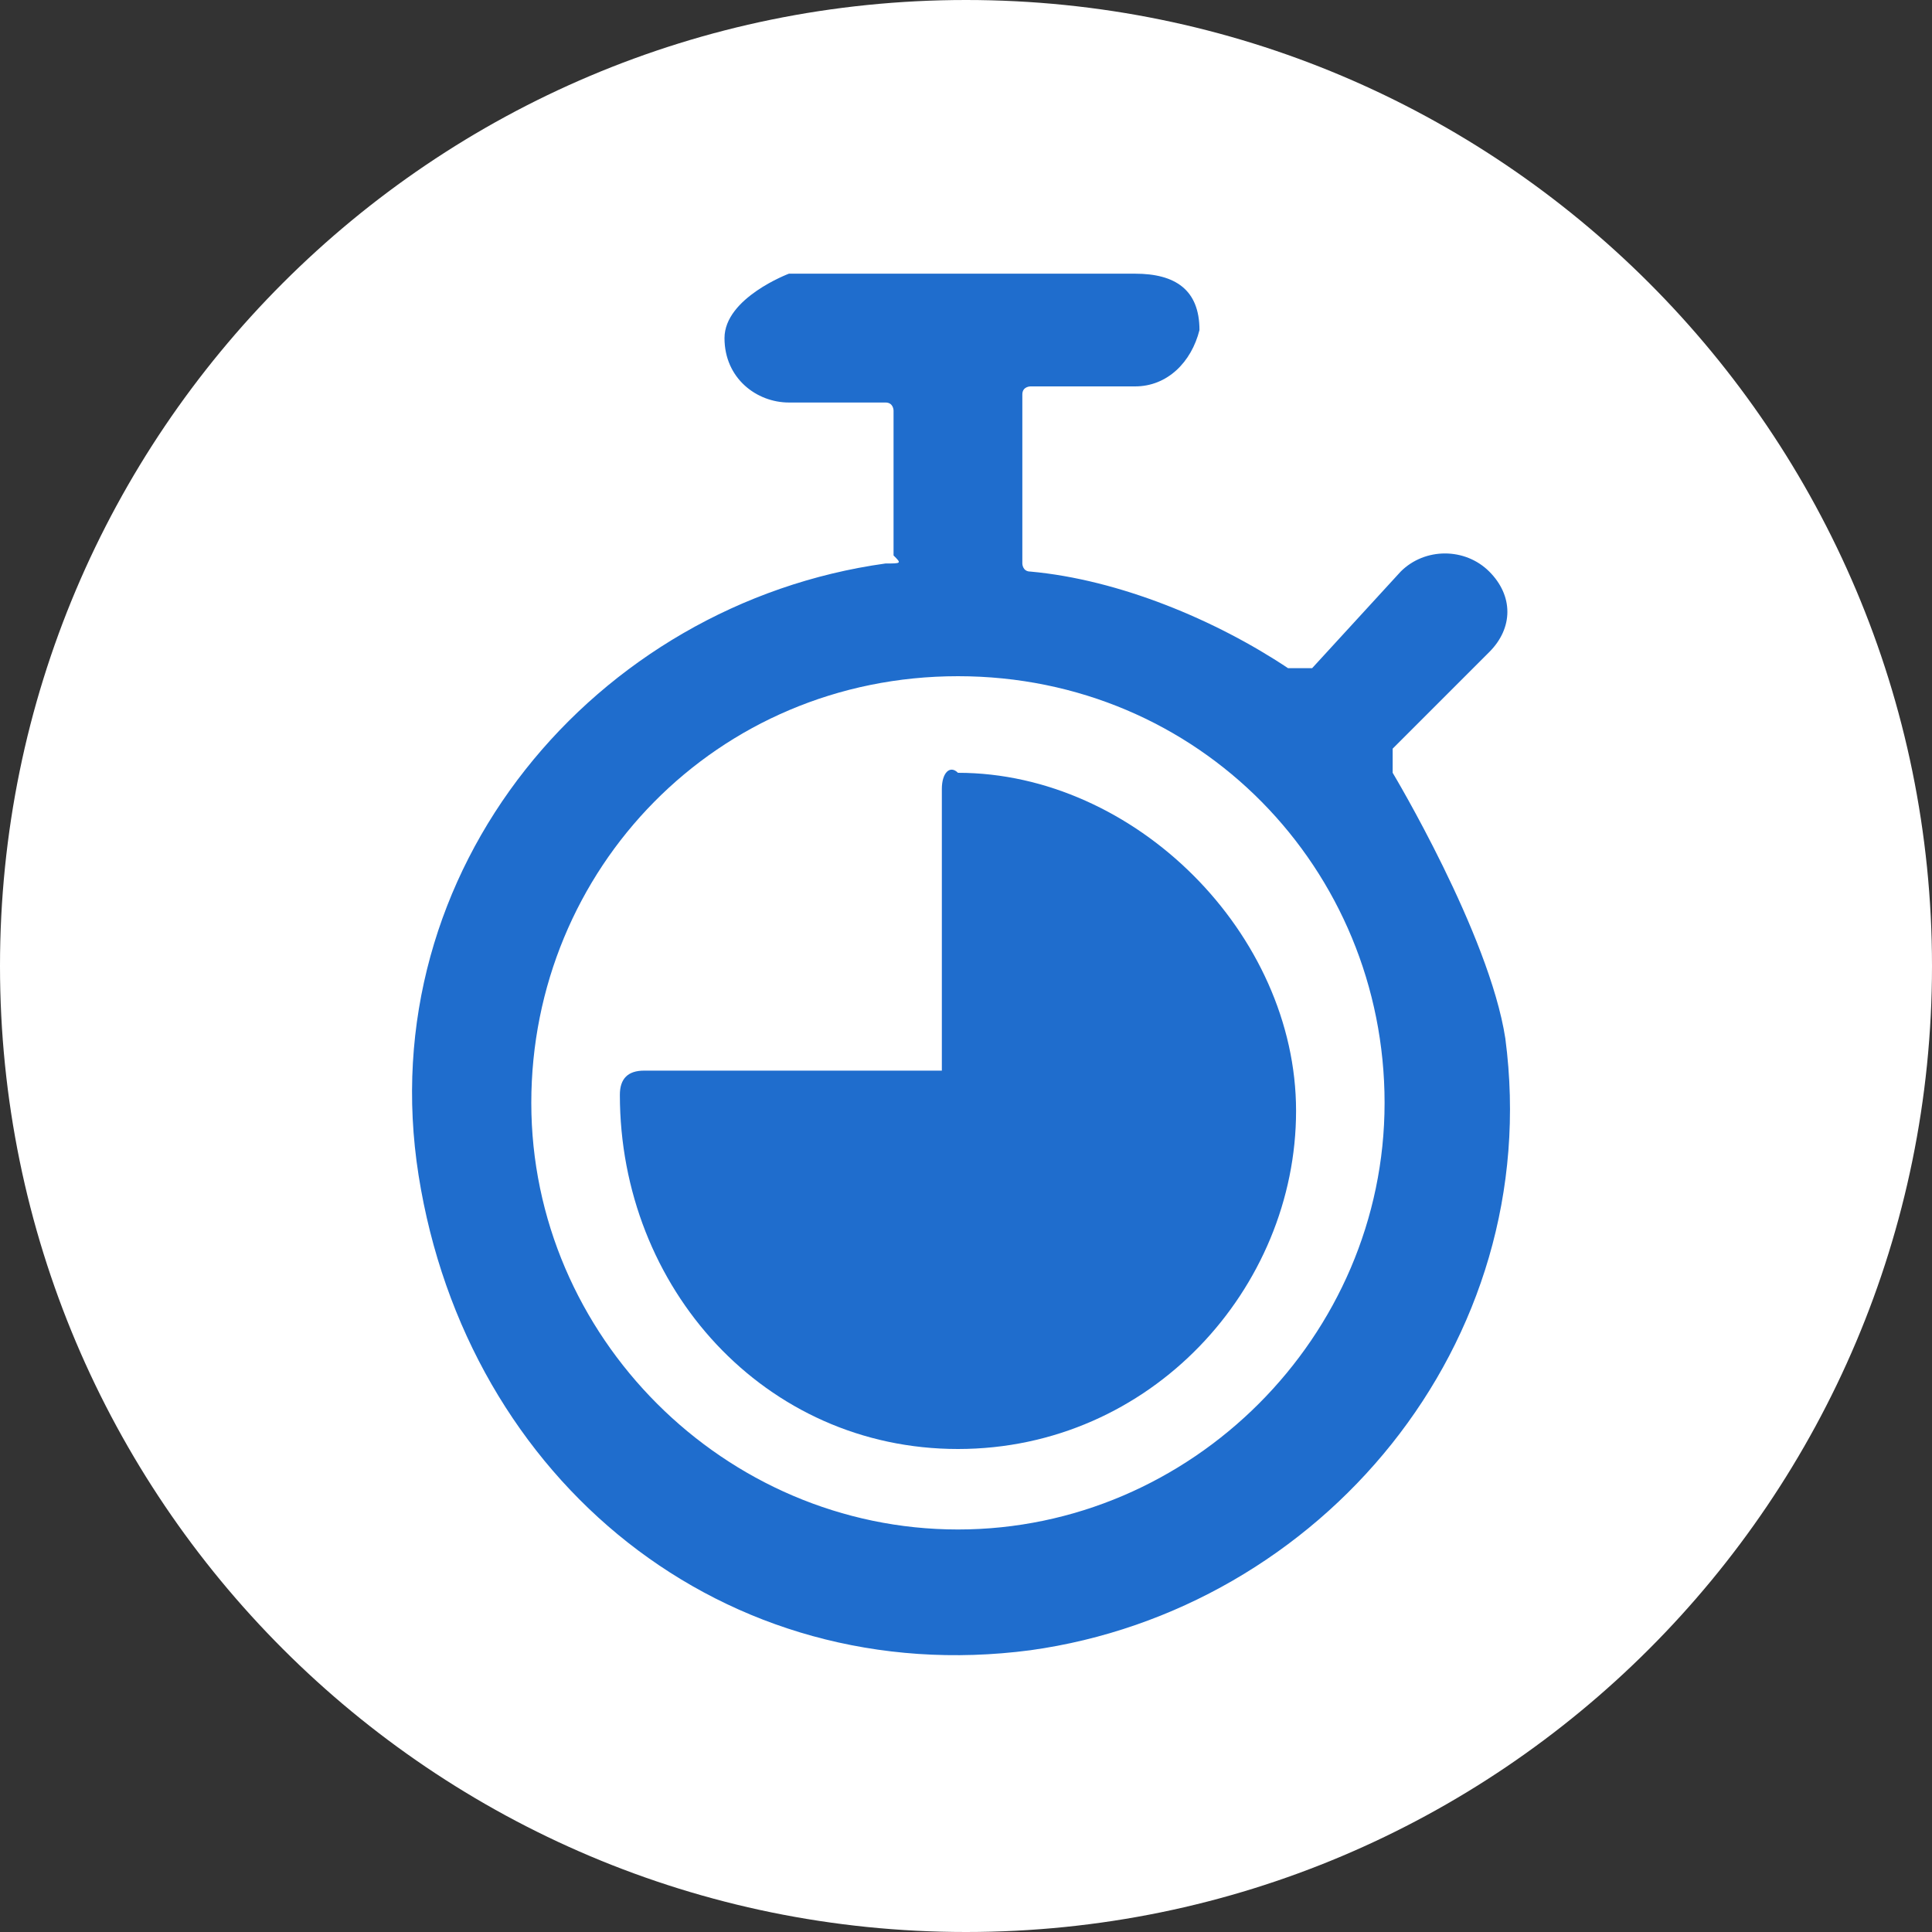 <svg width="38" height="38" viewBox="0 0 38 38" fill="none" xmlns="http://www.w3.org/2000/svg">
<rect x="0" y="0" width="38" height="38" fill="#333333" stroke="none"/>
<g clip-path="url(#clip0_6536_33487)">
<path d="M19 38C29.493 38 38 29.493 38 19C38 8.507 29.493 0 19 0C8.507 0 0 8.507 0 19C0 29.493 8.507 38 19 38Z" fill="white"/>
<path d="M27.392 15.2C27.392 15.2 27.392 14.883 27.392 14.725L29.292 12.825C29.767 12.35 29.767 11.717 29.292 11.242C28.817 10.767 28.025 10.767 27.55 11.242L25.808 13.142H25.334C23.909 12.192 22.009 11.4 20.267 11.242C20.108 11.242 20.108 11.083 20.108 11.083V7.758C20.108 7.6 20.267 7.6 20.267 7.6H22.325C22.959 7.6 23.433 7.125 23.592 6.492C23.592 5.7 23.117 5.383 22.325 5.383H15.517C15.517 5.383 14.25 5.858 14.25 6.65C14.25 7.442 14.883 7.917 15.517 7.917H17.417C17.575 7.917 17.575 8.075 17.575 8.075V10.925C17.733 11.083 17.733 11.083 17.417 11.083C11.717 11.875 7.283 17.1 8.233 23.117C9.183 29.133 14.25 33.25 20.267 32.458C25.967 31.667 30.4 26.442 29.608 20.425C29.292 18.367 27.392 15.2 27.392 15.2ZM18.842 30.083C14.25 30.083 10.45 26.283 10.45 21.692C10.45 17.1 14.092 13.3 18.842 13.3C23.592 13.3 27.233 17.1 27.233 21.692C27.233 26.283 23.433 30.083 18.842 30.083Z" fill="#1F6DCD"/>
<path d="M18.525 15.517V21.058H12.667C12.35 21.058 12.192 21.217 12.192 21.533C12.192 25.333 15.042 28.5 18.842 28.5C22.642 28.5 25.492 25.333 25.492 21.85C25.492 18.367 22.325 15.2 18.842 15.2C18.684 15.042 18.525 15.2 18.525 15.517Z" fill="#1F6DCD"/>
</g>
<defs>
<clipPath id="clip0_6536_33487">
<rect width="38" height="38" fill="white"/>
</clipPath>
</defs>
</svg>

